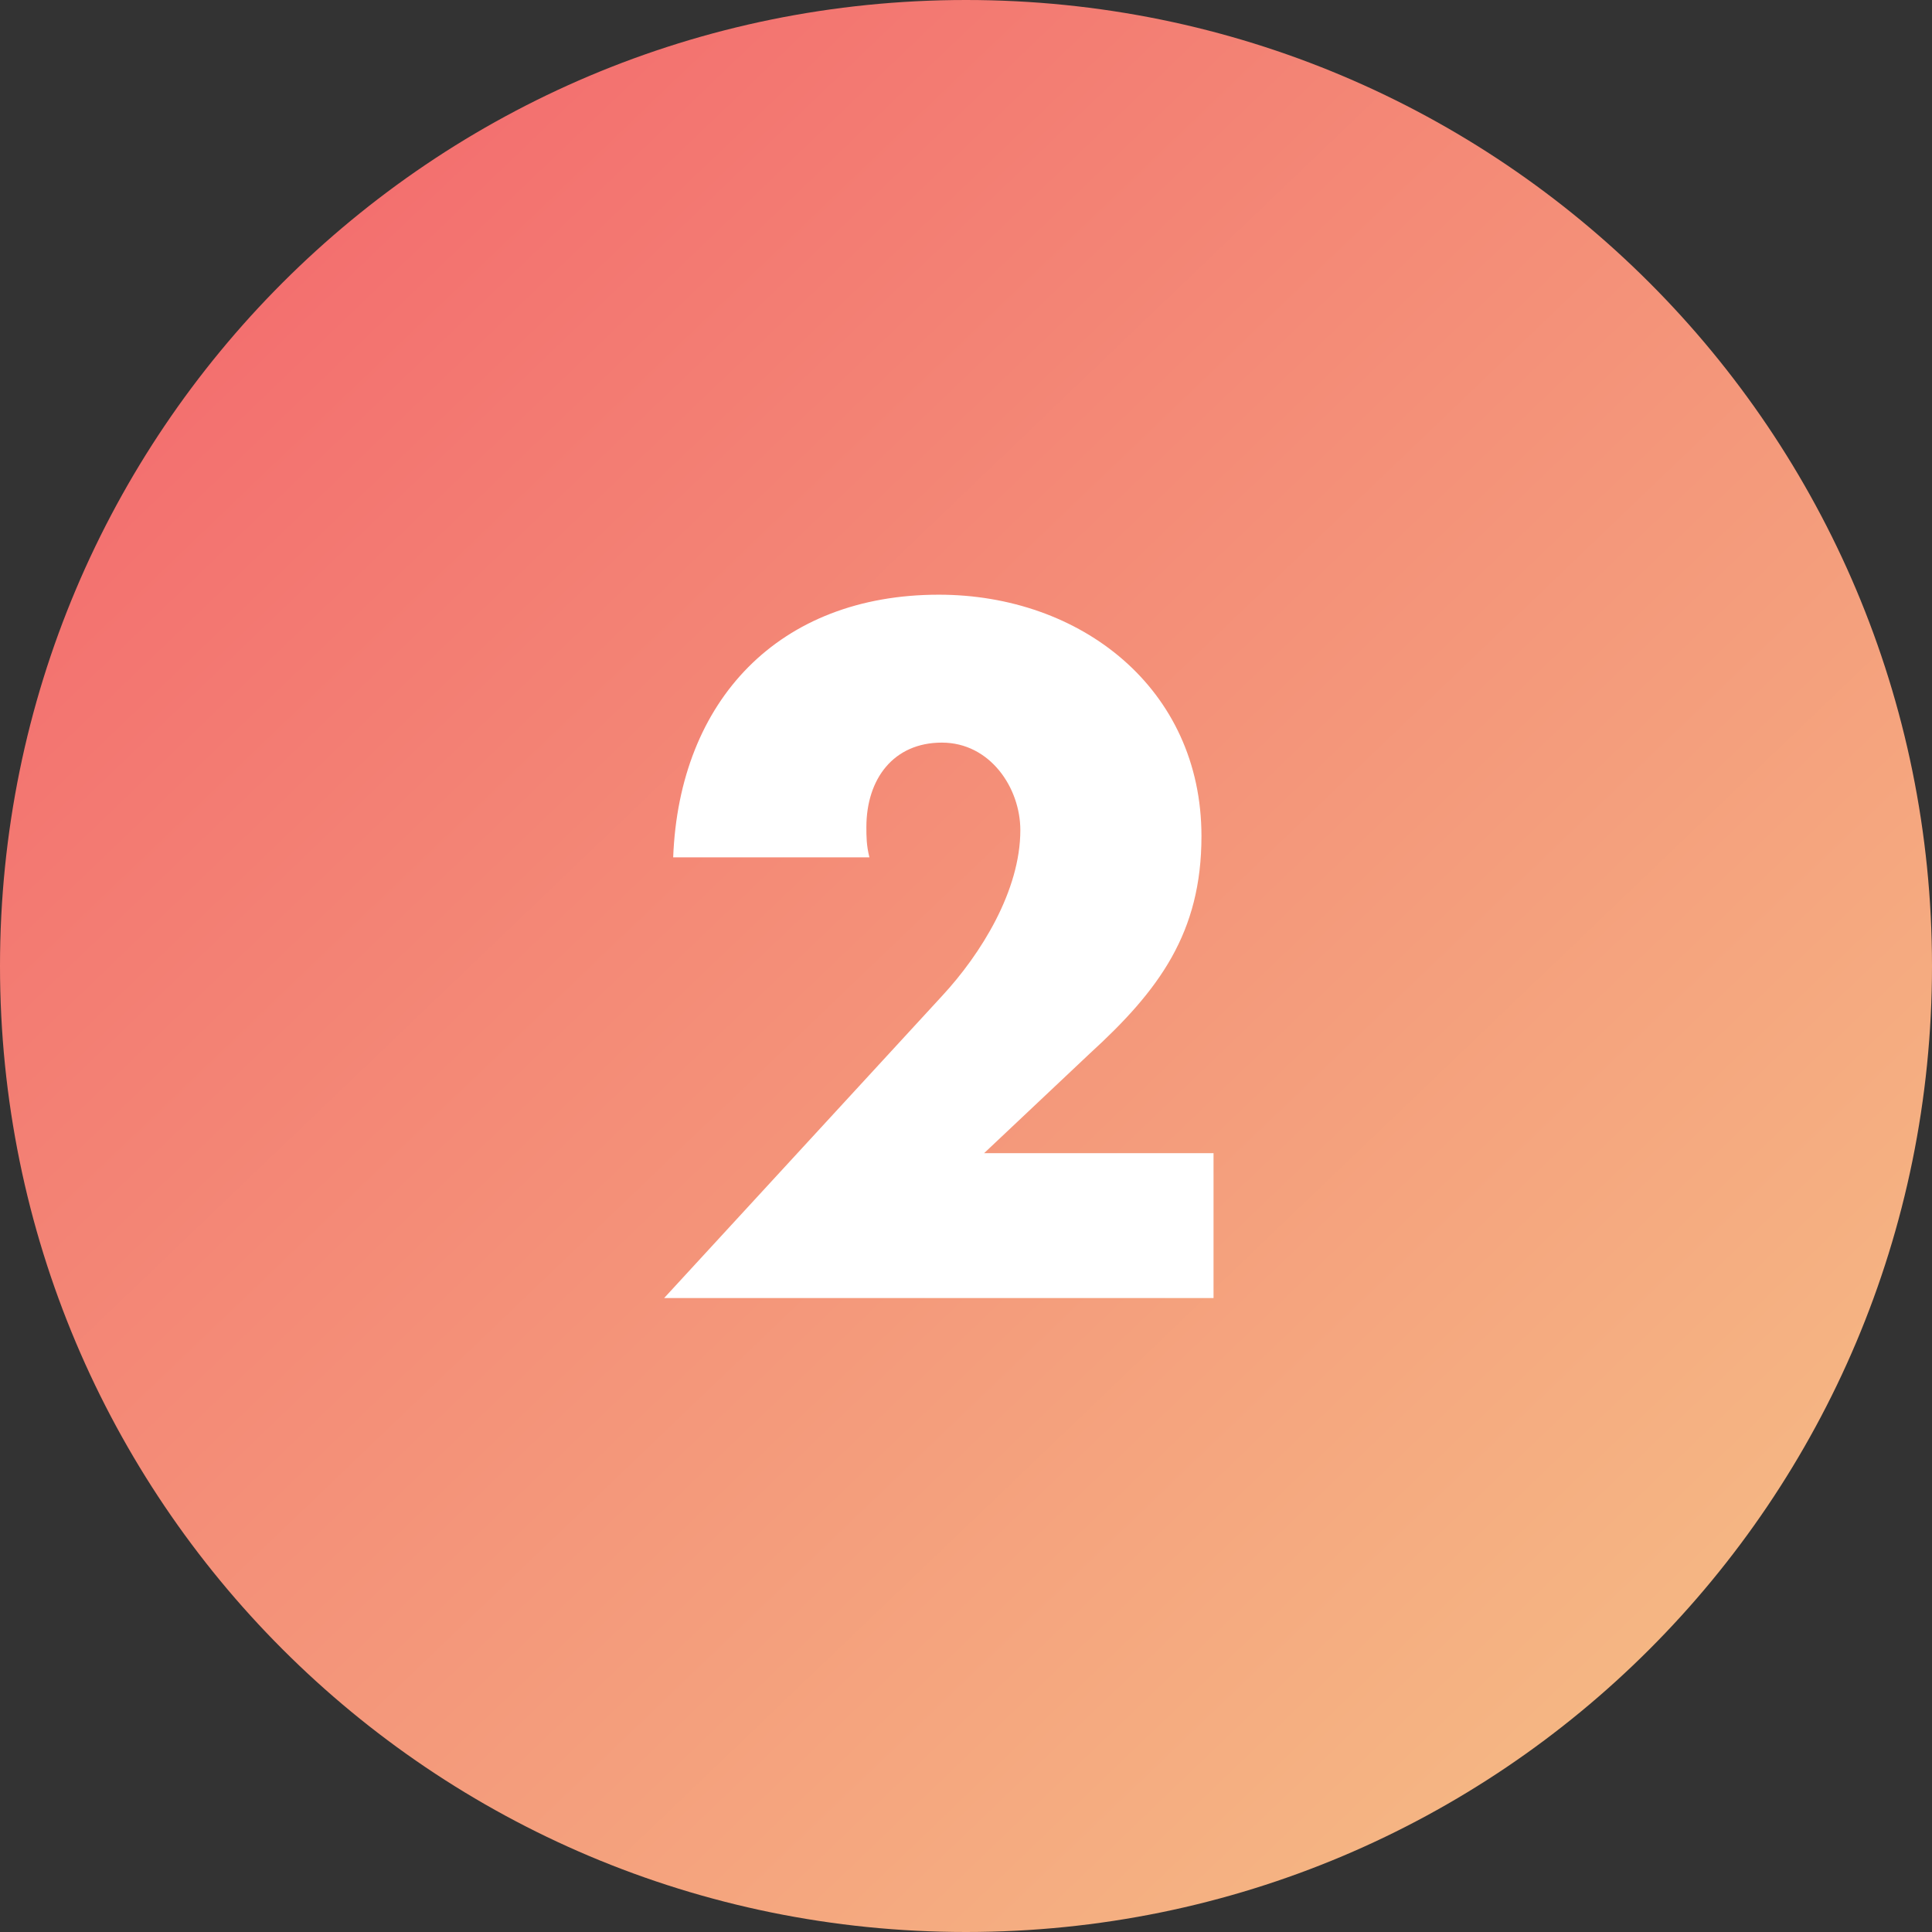 <?xml version="1.0" encoding="utf-8"?>
<!-- Generator: Adobe Illustrator 23.1.0, SVG Export Plug-In . SVG Version: 6.00 Build 0)  -->
<svg version="1.1" id="图层_1" xmlns="http://www.w3.org/2000/svg" xmlns:xlink="http://www.w3.org/1999/xlink" x="0px" y="0px"
	 viewBox="0 0 64 64" style="enable-background:new 0 0 64 64;" xml:space="preserve">
<rect x="0" y="0" width="64" height="64" fill="#333333" stroke="none"/>
<style type="text/css">
	.st0{fill:url(#矩形_1_);}
	.st1{enable-background:new    ;}
	.st2{fill:#FFFFFF;}
</style>
<g id="step-2" transform="translate(-928 -3155)">
	
		<linearGradient id="矩形_1_" gradientUnits="userSpaceOnUse" x1="487.971" y1="3464.177" x2="489.033" y2="3463.068" gradientTransform="matrix(64 0 0 -64 -30303 224860)">
		<stop  offset="0" style="stop-color:#F25E6A"/>
		<stop  offset="1" style="stop-color:#F6CA89"/>
	</linearGradient>
	<path id="矩形" class="st0" d="M960,3155L960,3155c17.7,0,32,14.3,32,32l0,0c0,17.7-14.3,32-32,32l0,0c-17.7,0-32-14.3-32-32l0,0
		C928,3169.3,942.3,3155,960,3155z"/>
	<g class="st1">
		<path class="st2" d="M968.2,3193v5H950l9.2-10c1.3-1.4,2.6-3.5,2.6-5.5c0-1.4-1-2.9-2.6-2.9c-1.6,0-2.5,1.2-2.5,2.8
			c0,0.3,0,0.6,0.1,1h-6.5c0.2-5.2,3.5-8.7,8.8-8.7c4.7,0,8.7,3.1,8.7,8c0,3.2-1.4,5.1-3.7,7.2l-3.5,3.3H968.2z"/>
	</g>
</g>
</svg>
